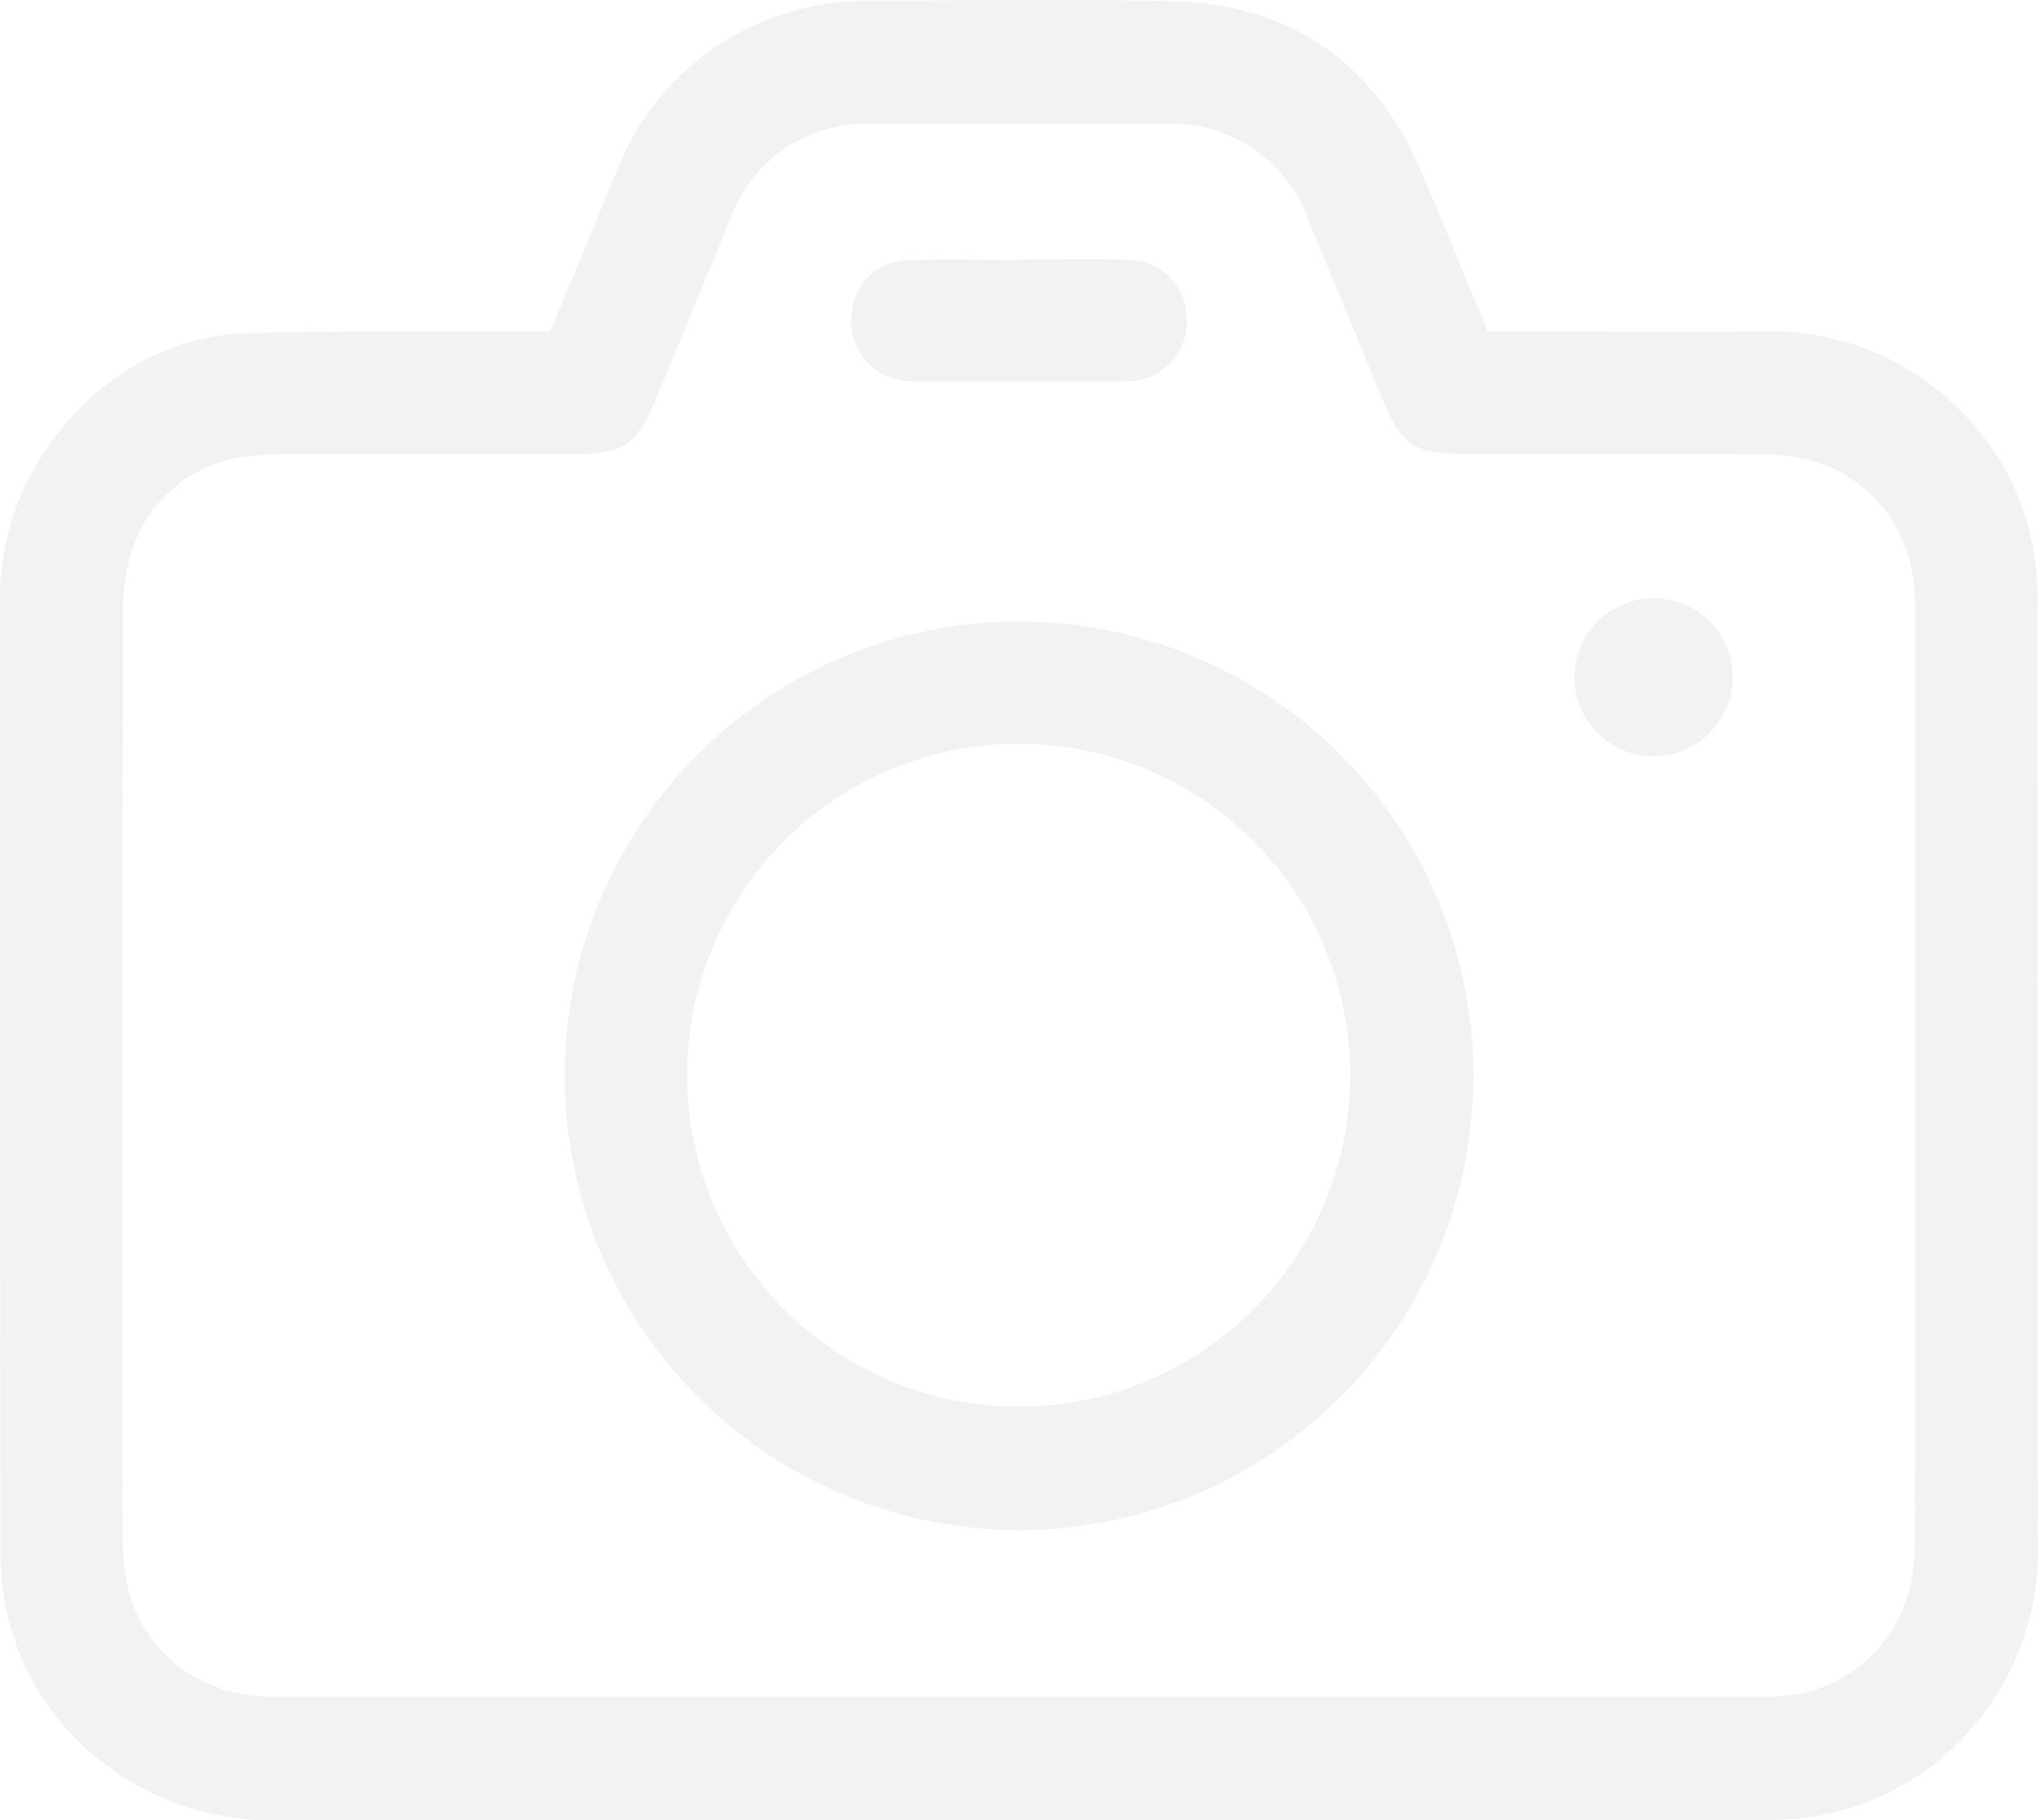 <svg xmlns="http://www.w3.org/2000/svg" xmlns:xlink="http://www.w3.org/1999/xlink" width="105.605" height="94.333" viewBox="0 0 105.605 94.333"><defs><clipPath id="clip-path"><rect id="Rectangle_279" data-name="Rectangle 279" width="105.605" height="94.333" fill="#687989"></rect></clipPath></defs><g id="Group_1493" data-name="Group 1493" transform="translate(-387 -89)" opacity="0.1"><g id="Group_1485" data-name="Group 1485" transform="translate(387 89)" clip-path="url(#clip-path)"><path id="Path_2426" data-name="Path 2426" d="M28.515,17.175c1.2-2.877,2.334-5.631,3.477-8.39a13.718,13.718,0,0,1,7.559-7.672,14.11,14.11,0,0,1,5.5-1.077c5.168-.009,10.337-.085,15.5.019,6.222.123,10.63,3.09,13.091,8.839,1.162,2.712,2.268,5.442,3.449,8.282h1.181c4.356,0,8.711.024,13.067,0a13.714,13.714,0,0,1,9.874,3.756,13.377,13.377,0,0,1,4.346,9.283c.024.444.028.888.028,1.332q0,24.2.014,48.4a13.956,13.956,0,0,1-3.321,9.491,13.688,13.688,0,0,1-10.171,4.88c-.331.014-.661.014-1,.014q-38.316,0-76.632.009A14.16,14.16,0,0,1,5.23,91.27,13.443,13.443,0,0,1,.052,81.378C.019,80.9.019,80.419.019,79.937Q.012,55.737,0,31.537a13.883,13.883,0,0,1,3.694-9.9,12.8,12.8,0,0,1,9.245-4.384c4.724-.123,9.448-.057,14.173-.076h1.4m24.24,70.759H90.176c.628,0,1.257.014,1.88-.014a7.38,7.38,0,0,0,6.9-5.575,10.86,10.86,0,0,0,.274-2.627q.021-23.973.009-47.951a13.857,13.857,0,0,0-.094-1.653A7.3,7.3,0,0,0,93.6,23.8a11.676,11.676,0,0,0-2.631-.26c-5.055-.024-10.115-.009-15.169-.009-2.5,0-3.179-.458-4.153-2.811-1.285-3.1-2.551-6.2-3.846-9.3a7.484,7.484,0,0,0-7.474-4.994q-7.469-.014-14.943,0a7.5,7.5,0,0,0-7.62,5.107c-1.285,3.1-2.556,6.2-3.841,9.3-.916,2.2-1.658,2.7-4.011,2.7q-7.589,0-15.169,0a12.108,12.108,0,0,0-1.984.132A7.084,7.084,0,0,0,6.77,28.736,10.4,10.4,0,0,0,6.378,31.9q-.035,23.81-.009,47.615a13.781,13.781,0,0,0,.1,1.876A7.227,7.227,0,0,0,10.885,87.3a8.288,8.288,0,0,0,3.567.638q19.147-.014,38.3,0" transform="translate(0 0)" fill="#687989"></path><path id="Path_2427" data-name="Path 2427" d="M6.193,30.367a23.546,23.546,0,1,1,23.47,23.588A23.589,23.589,0,0,1,6.193,30.367M29.776,47.558a17.18,17.18,0,1,0-17.234-17.13,17.193,17.193,0,0,0,17.234,17.13" transform="translate(23.064 25.349)" fill="#687989"></path><path id="Path_2428" data-name="Path 2428" d="M18.036,2.861c1.876,0,3.751-.047,5.627.014a3.044,3.044,0,0,1,3.052,2.9,3.115,3.115,0,0,1-2.9,3.392c-.293.028-.581.024-.879.024-3.279,0-6.557.009-9.836,0a5.884,5.884,0,0,1-1.635-.175,3.1,3.1,0,0,1-2.1-3.468A2.977,2.977,0,0,1,12.178,2.9c1.946-.076,3.907-.019,5.858-.019V2.861" transform="translate(34.776 10.587)" fill="#687989"></path><path id="Path_2429" data-name="Path 2429" d="M21.363,14.76a4.1,4.1,0,1,1,4.1-4.068,4.1,4.1,0,0,1-4.1,4.068" transform="translate(64.325 24.44)" fill="#687989"></path></g></g></svg>